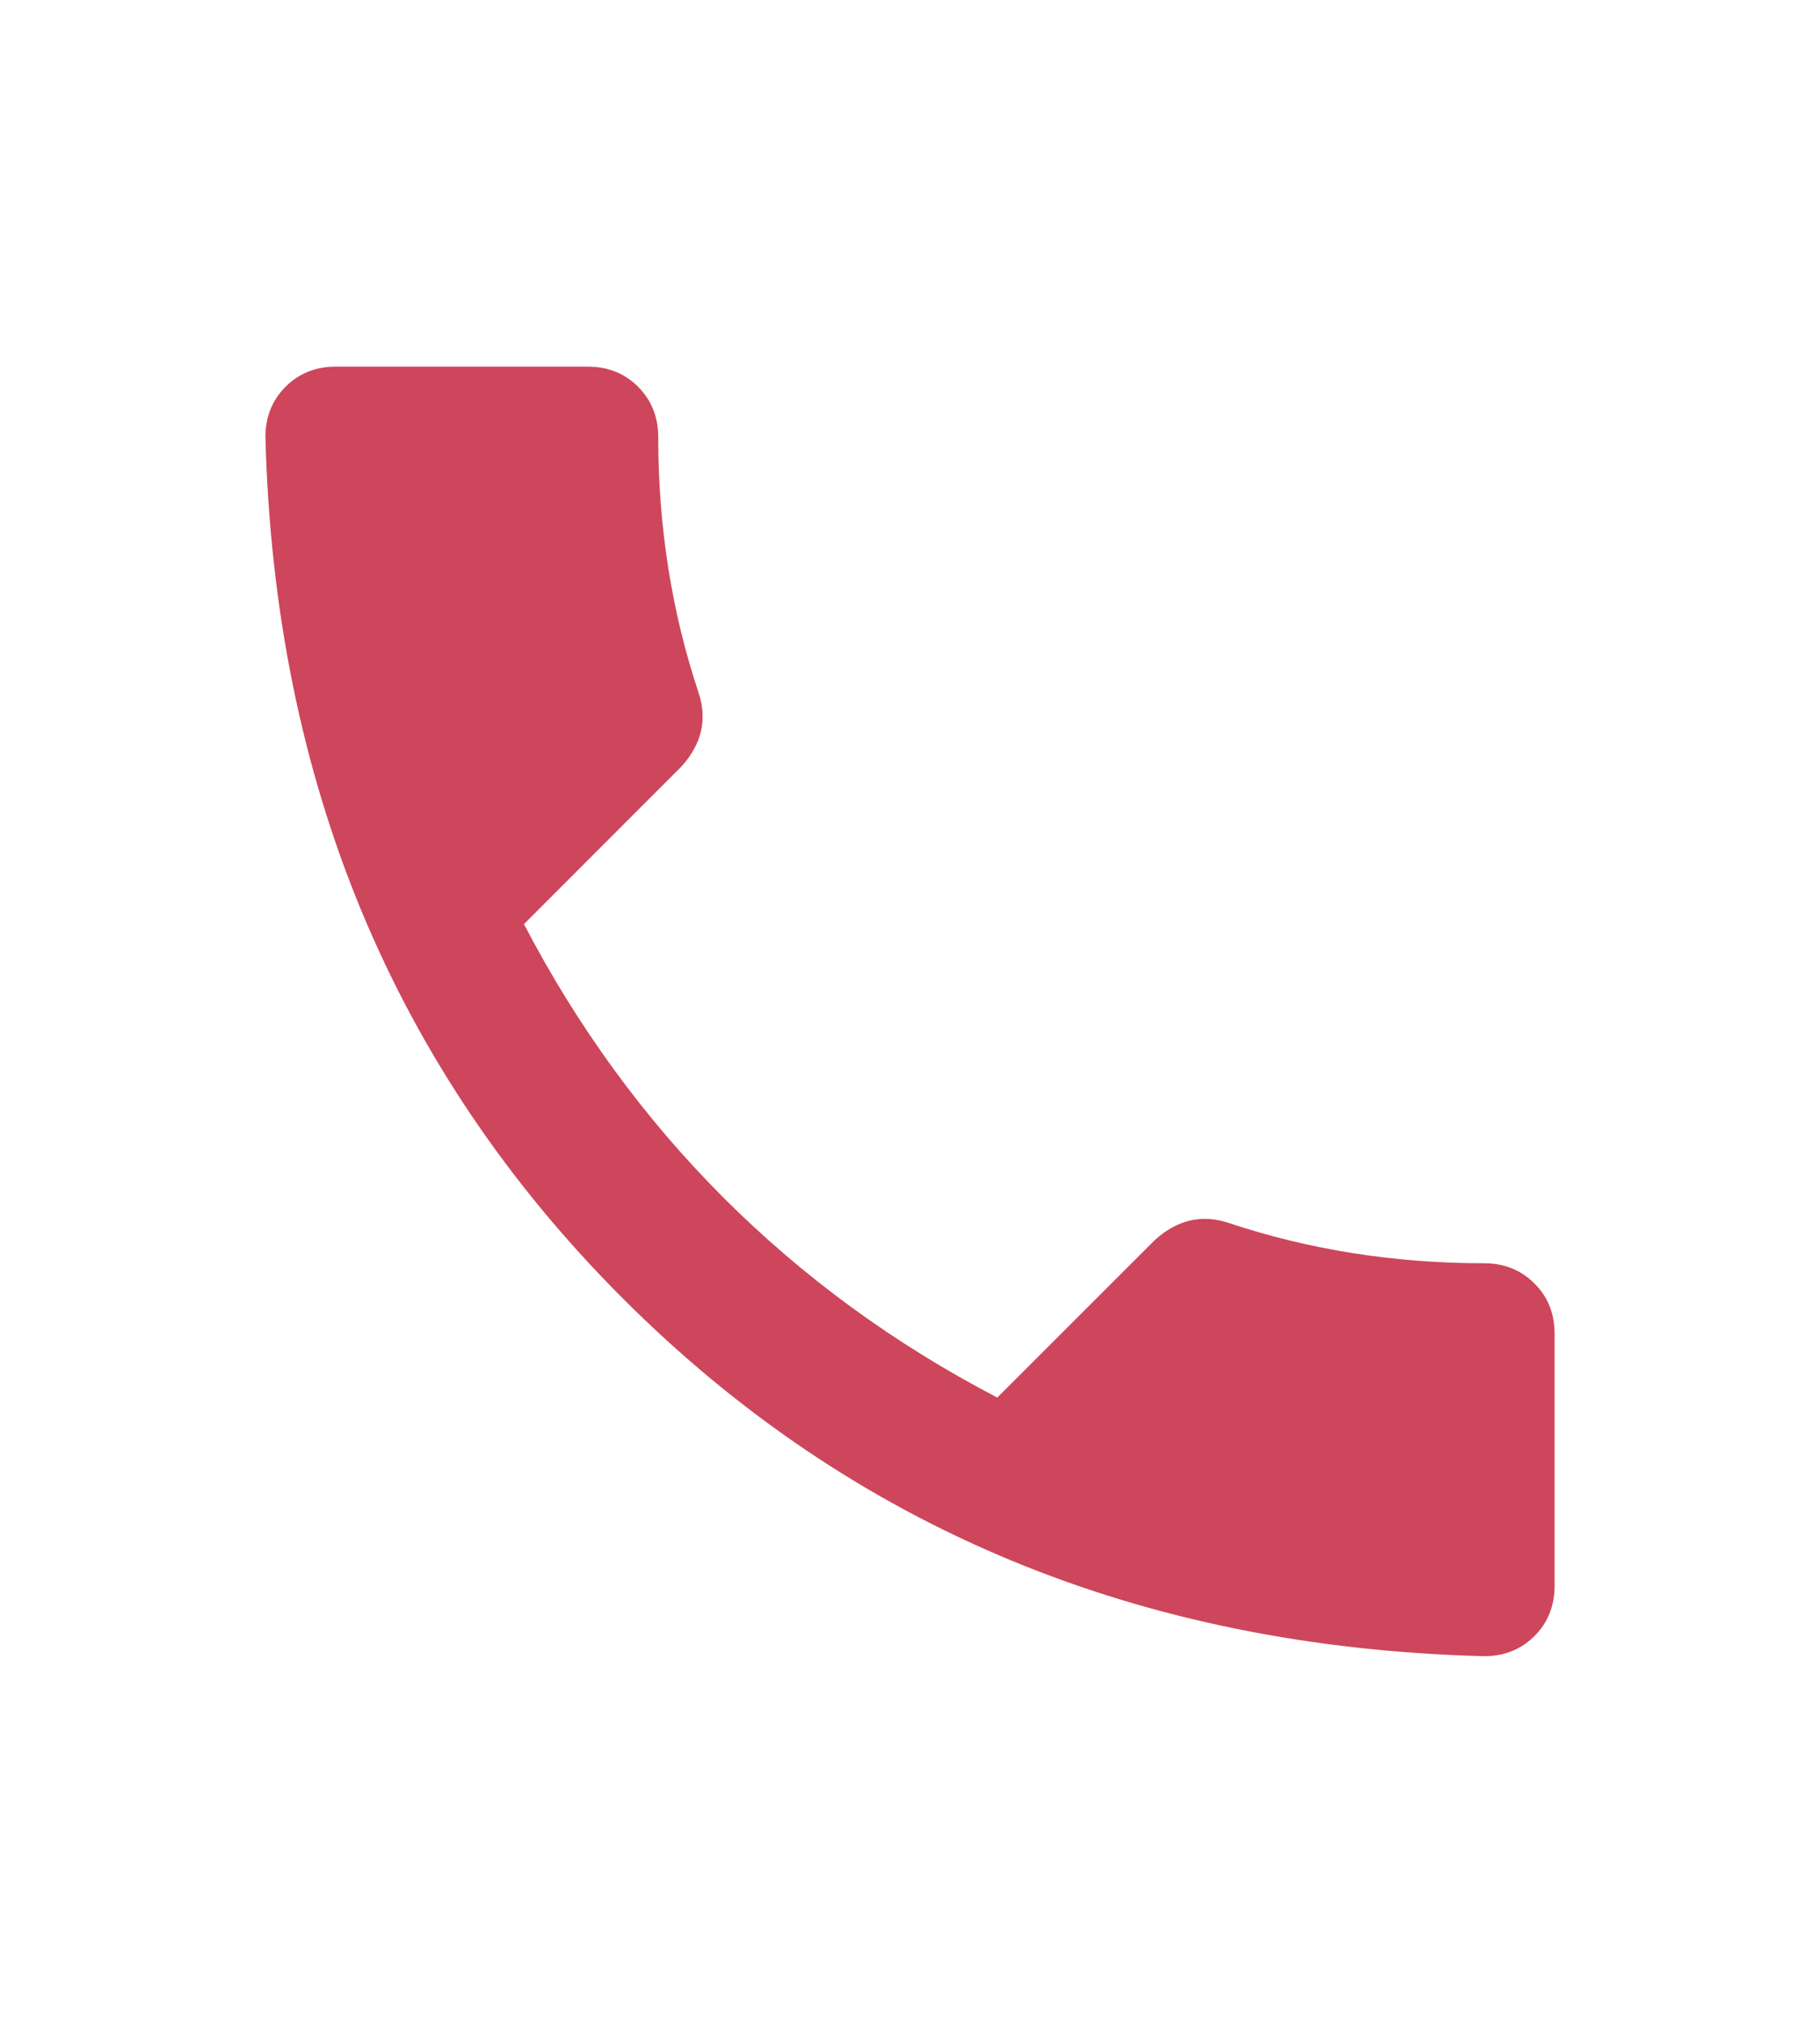 <svg width="18" height="20" viewBox="0 0 18 20" fill="none" xmlns="http://www.w3.org/2000/svg">
<path d="M5.182 9.137C5.713 10.155 6.371 11.057 7.157 11.843C7.943 12.629 8.845 13.287 9.863 13.818L11.424 12.258C11.645 12.059 11.889 12.003 12.154 12.092C12.951 12.357 13.792 12.49 14.678 12.49C14.877 12.49 15.043 12.557 15.176 12.69C15.309 12.822 15.375 12.988 15.375 13.188V15.678C15.375 15.877 15.309 16.043 15.176 16.176C15.043 16.309 14.877 16.375 14.678 16.375C11.269 16.287 8.43 15.108 6.161 12.839C3.892 10.57 2.714 7.731 2.625 4.322C2.625 4.123 2.691 3.957 2.824 3.824C2.957 3.691 3.123 3.625 3.322 3.625H5.812C6.012 3.625 6.178 3.691 6.311 3.824C6.443 3.957 6.51 4.123 6.51 4.322C6.51 5.208 6.643 6.049 6.908 6.846C6.997 7.111 6.941 7.355 6.742 7.576L5.182 9.137Z" fill="#CE465B"/>
</svg>
